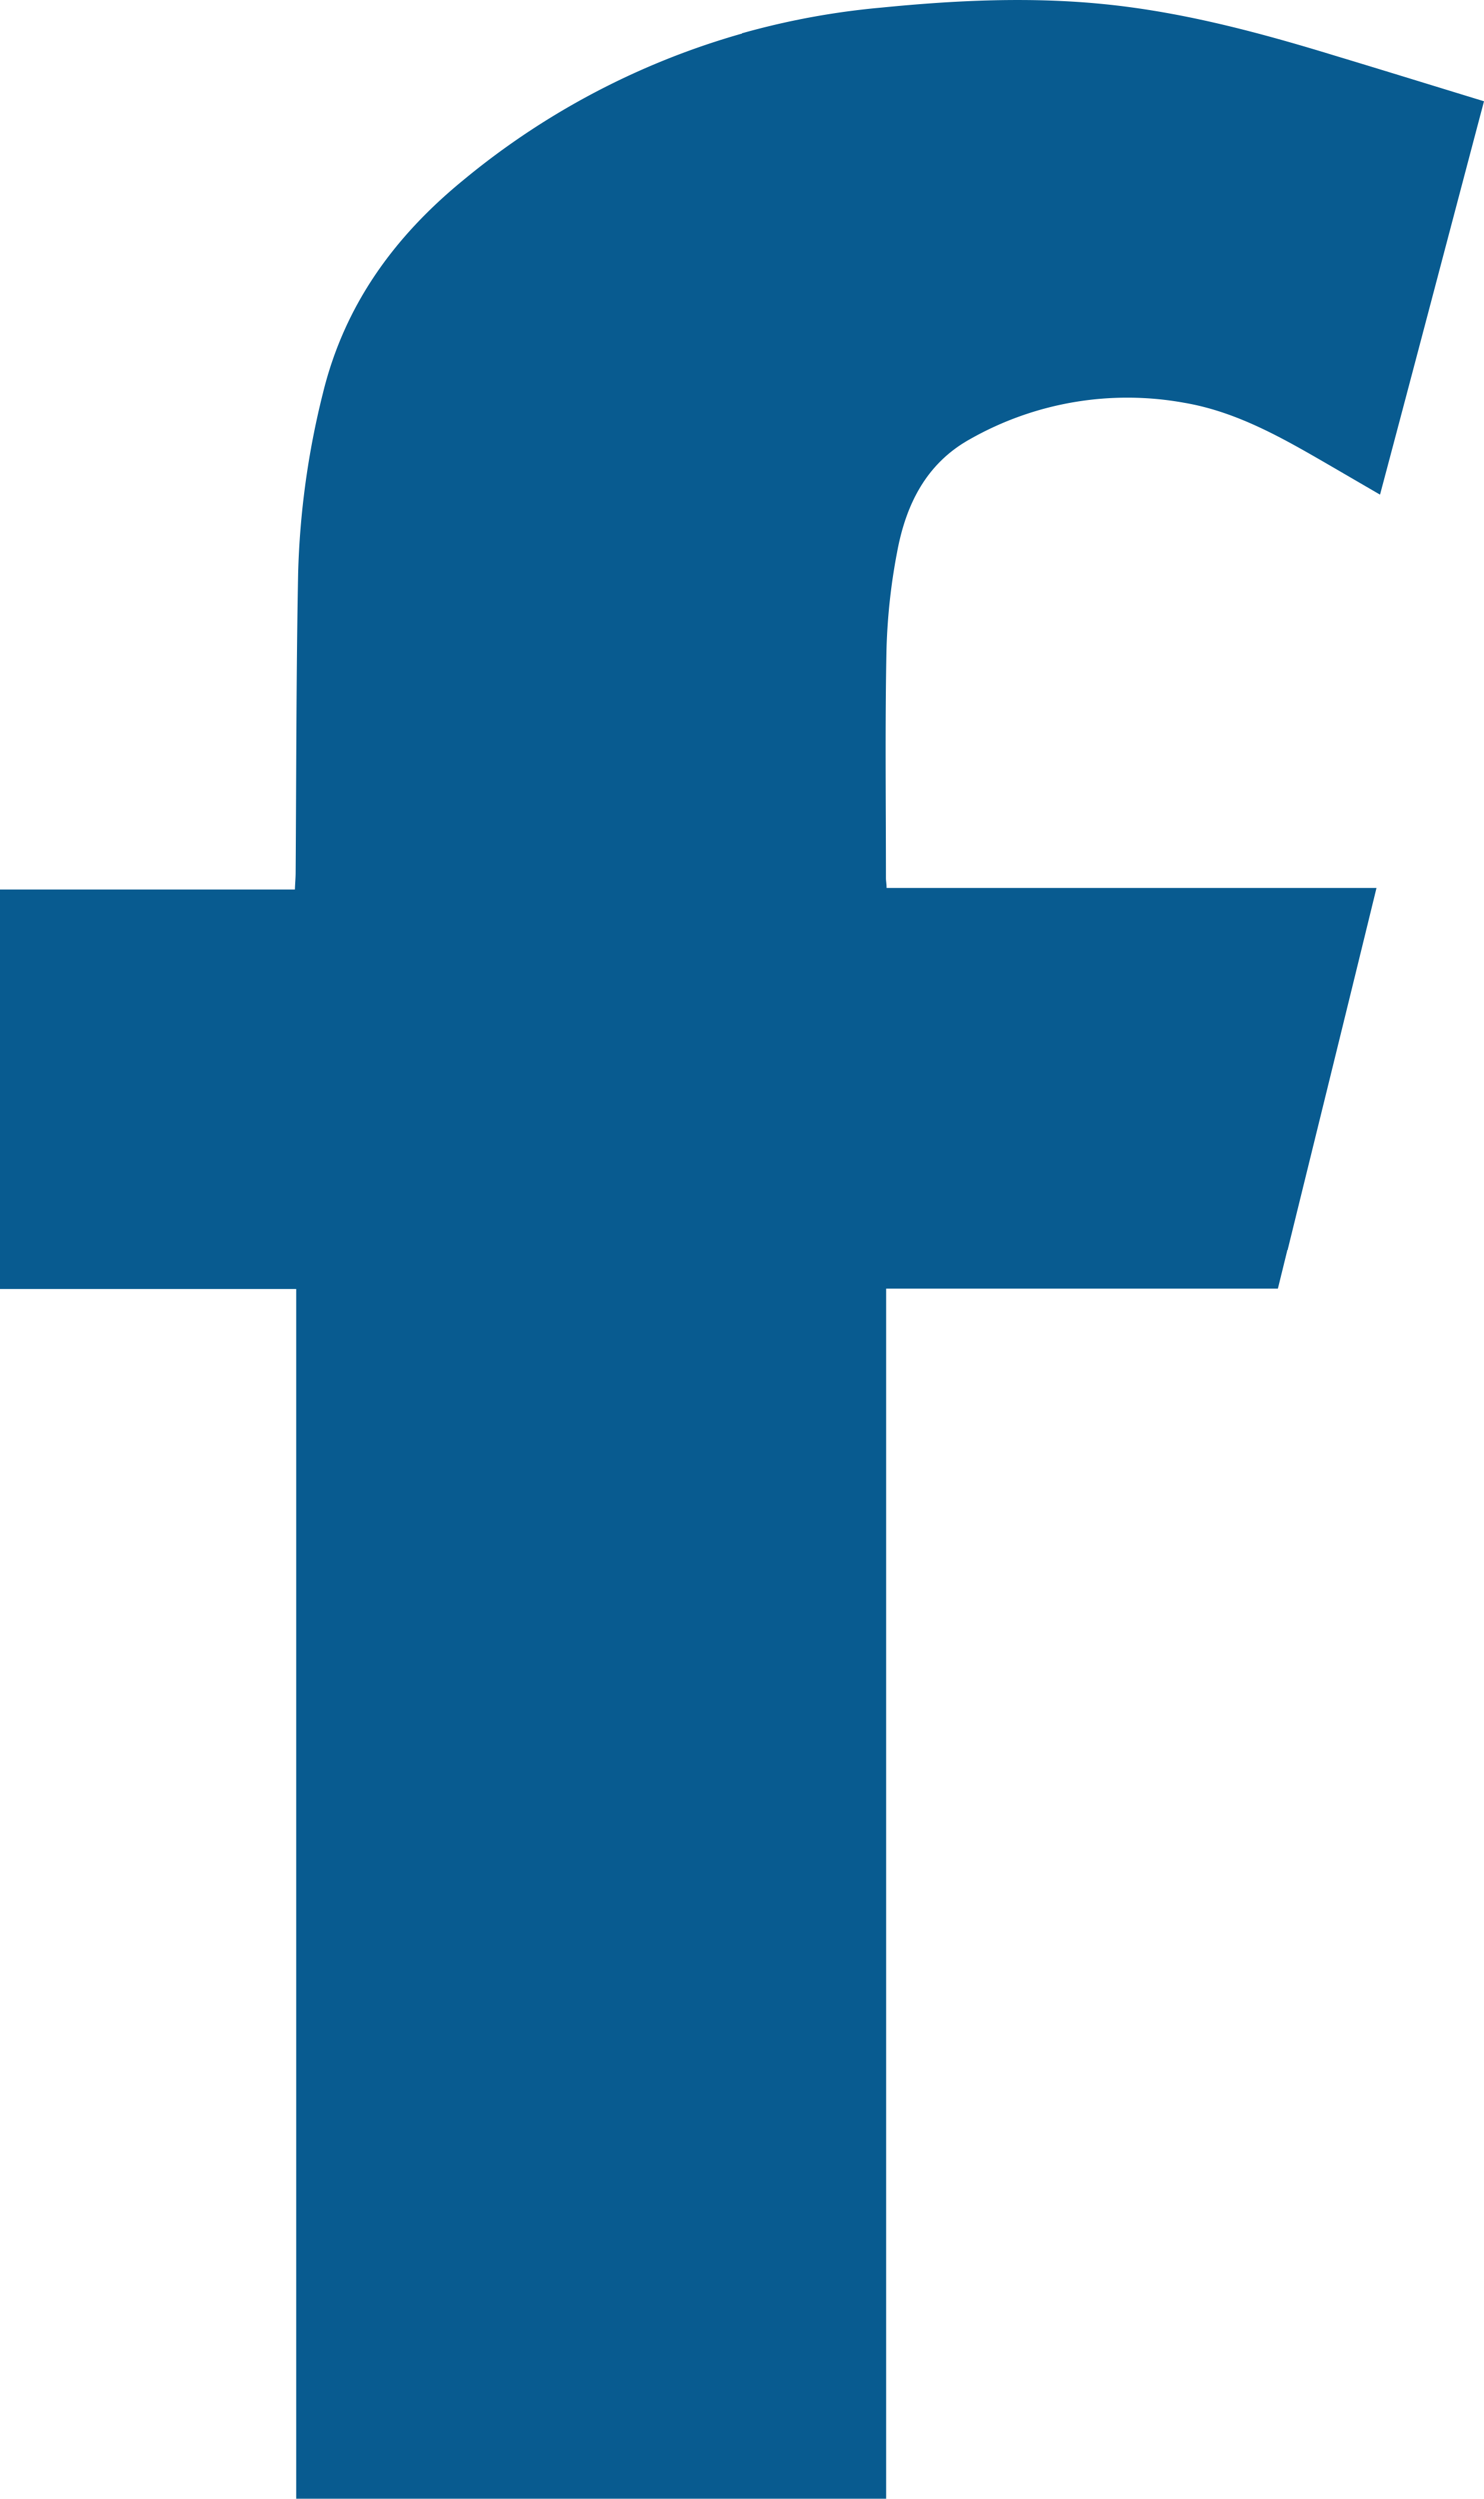 <svg xmlns="http://www.w3.org/2000/svg" viewBox="0 0 210.81 354.71"><defs><style>.cls-1{fill:#085b90;}</style></defs><title>Asset 8</title><g id="Layer_2" data-name="Layer 2"><g id="Layer_1-2" data-name="Layer 1"><path class="cls-1" d="M127.5,78.32c1.24-6.67,4.08-12.52,10.34-16a45.27,45.27,0,0,1,30.44-5.16c7.56,1.29,14.12,5.11,20.65,8.89l7.12,4.14c5-18.78,9.85-37.27,14.76-55.82-7.26-2.22-14.2-4.37-21.16-6.47C179,4.64,168.24,1.75,157.1.61c-10.65-1.09-21.25-.58-31.85.47A108.44,108.44,0,0,0,65.77,25.56C55.93,33.61,48.89,43.32,45.84,55.8a117.53,117.53,0,0,0-3.52,25.61c-.27,14.12-.25,28.25-.35,42.37,0,.75-.07,1.49-.11,2.44H0v56.83H42.05V354.71h83.89V183h55.61c4.67-19,9.32-37.83,14-57H126c0-.62-.09-1-.09-1.38,0-10.84-.14-21.68.08-32.51A85.45,85.45,0,0,1,127.5,78.32Z"/></g></g></svg>